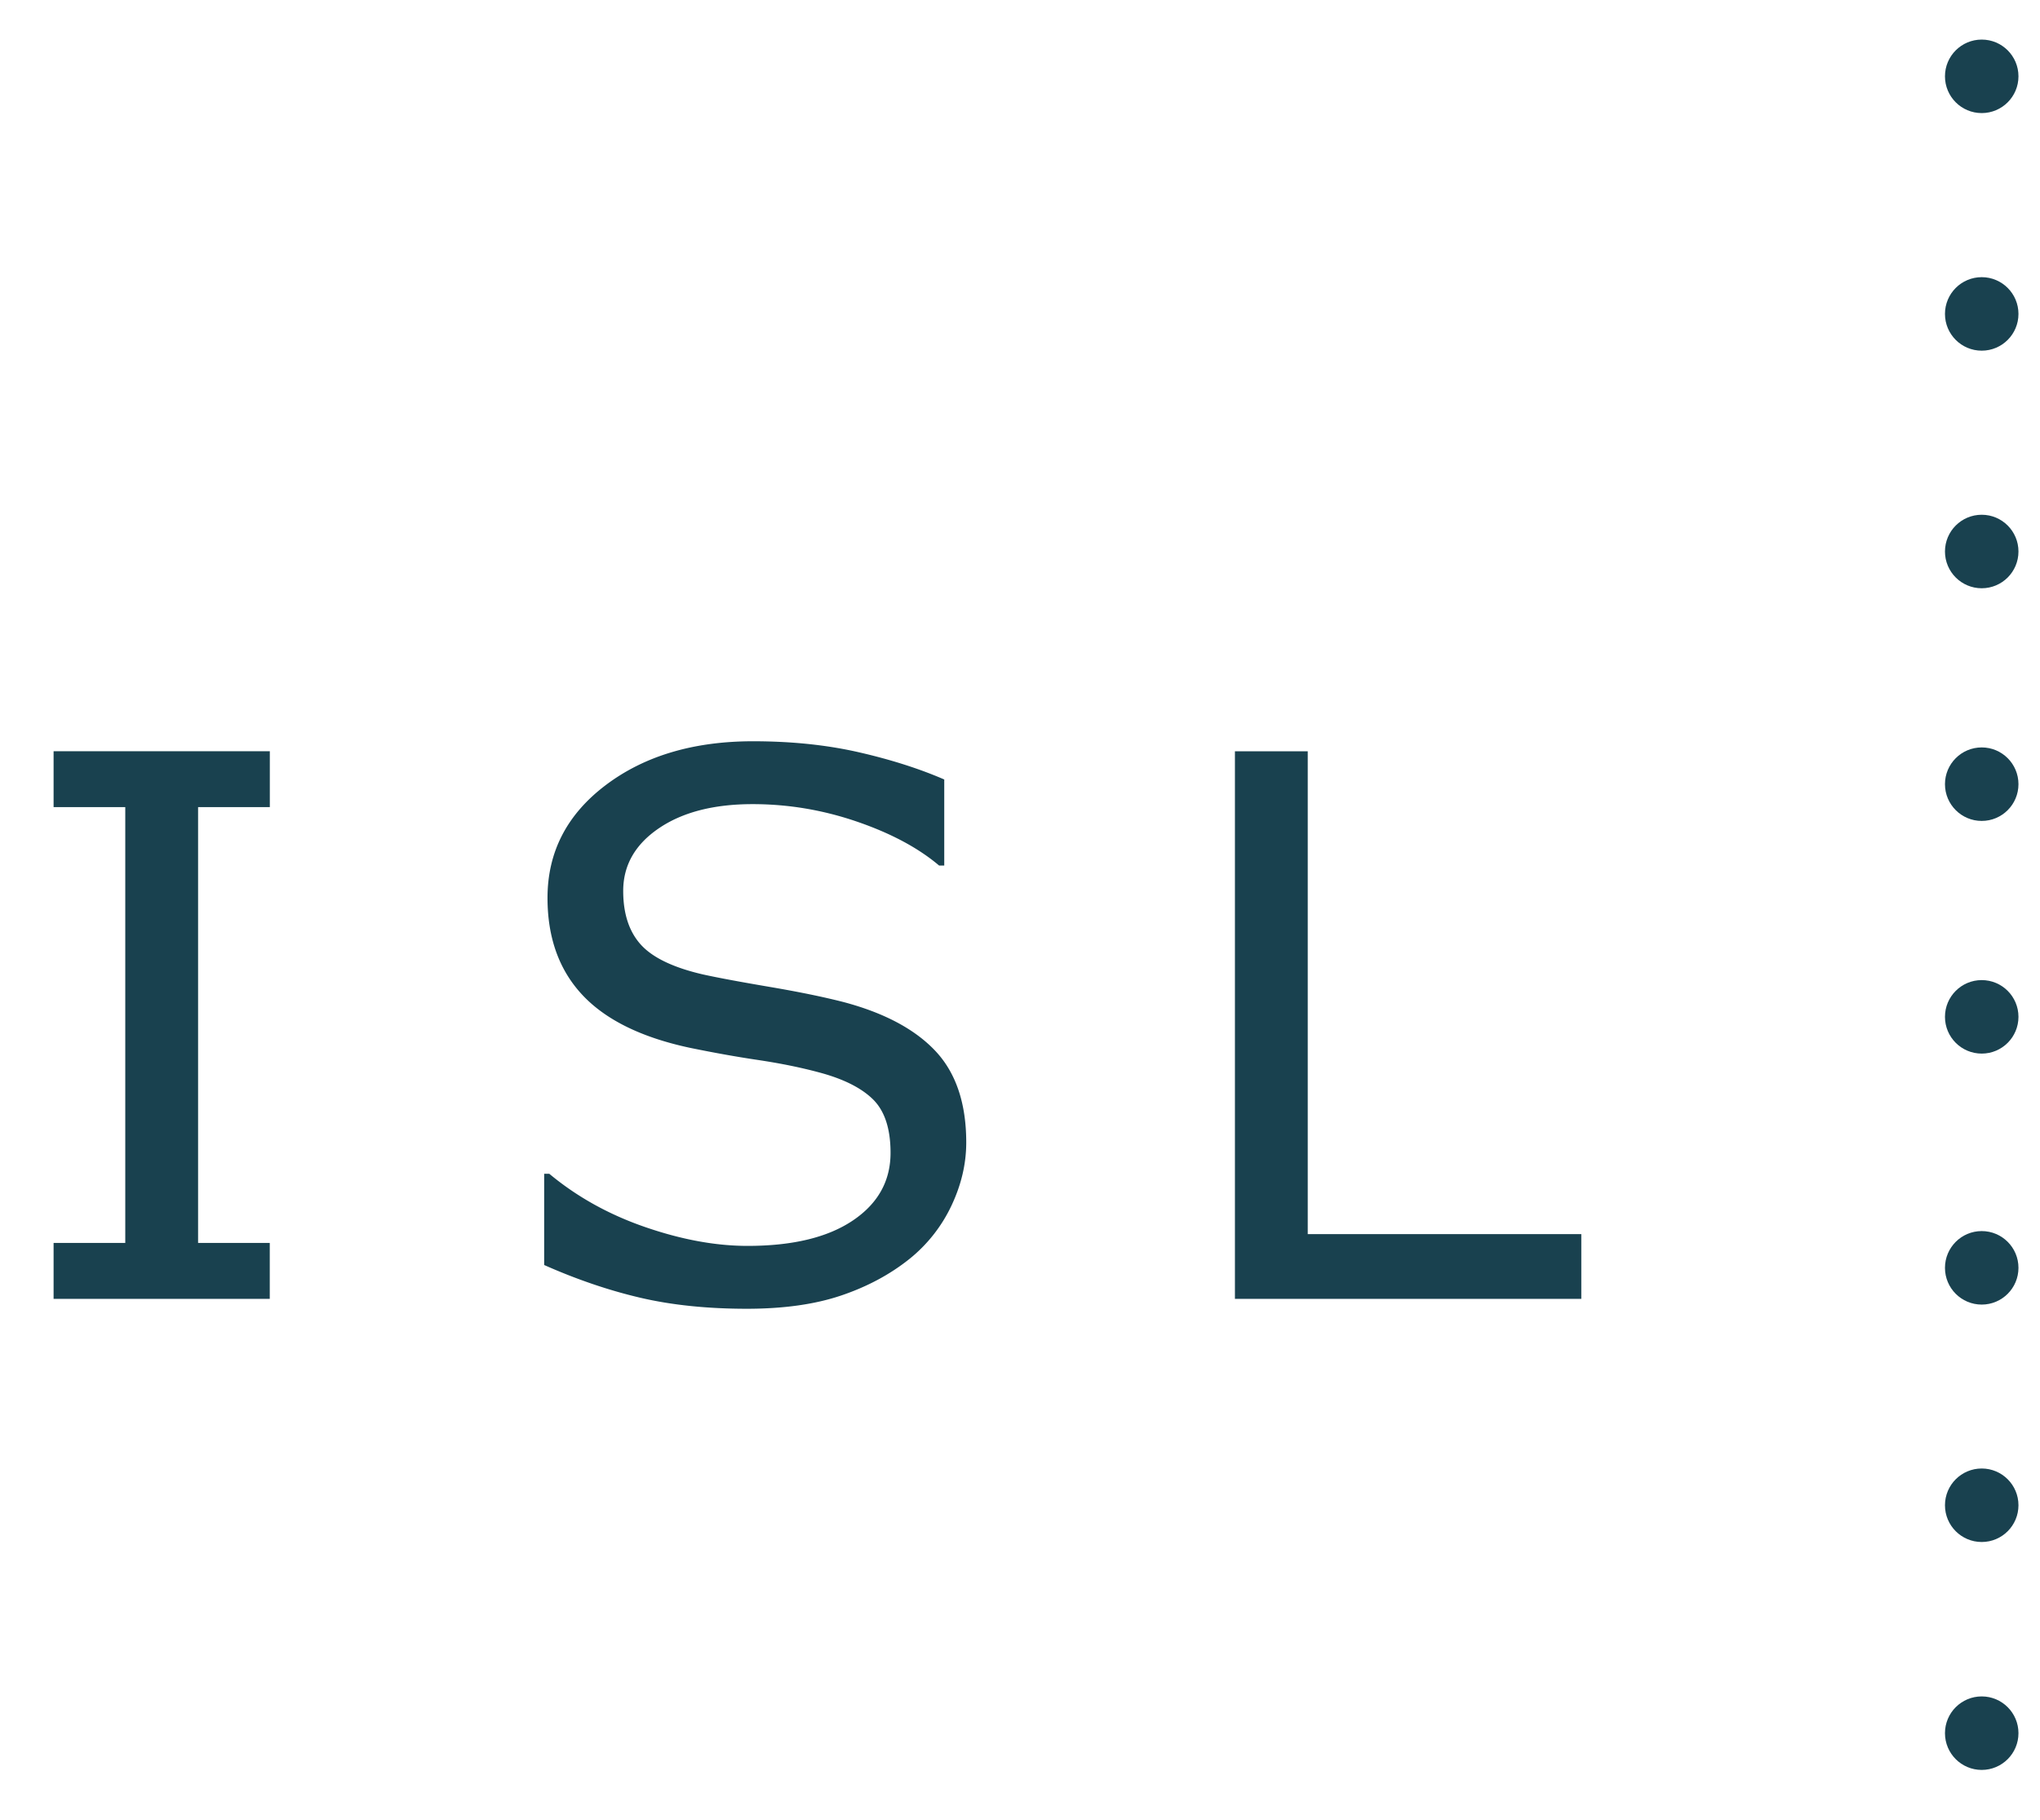 <svg xmlns="http://www.w3.org/2000/svg" viewBox="0 0 360.86 321.93" xml:space="preserve">
    <style>
      .st2{fill:#19414f}
    </style>
    <g id="Ebene_1">
        <path class="st2" d="M47.73 229.72H9.48v-9.89h12.68v-77.08H9.48v-9.89h38.25v9.89H35.04v77.08h12.68v9.89zM170.92 202.07c0 3.77-.88 7.5-2.63 11.19a26.696 26.696 0 0 1-7.38 9.37c-3.47 2.78-7.51 4.94-12.13 6.5-4.62 1.56-10.18 2.34-16.68 2.34-6.98 0-13.26-.65-18.83-1.95-5.57-1.3-11.24-3.23-17.01-5.79V207.6h.91c4.9 4.08 10.56 7.22 16.98 9.43s12.44 3.32 18.08 3.32c7.98 0 14.19-1.5 18.63-4.49 4.44-2.99 6.67-6.98 6.67-11.97 0-4.29-1.05-7.46-3.15-9.5-2.1-2.04-5.3-3.62-9.59-4.75-3.25-.87-6.78-1.58-10.57-2.15-3.8-.56-7.82-1.28-12.07-2.15-8.59-1.82-14.95-4.93-19.09-9.33-4.14-4.4-6.21-10.14-6.21-17.2 0-8.11 3.42-14.75 10.28-19.94 6.85-5.18 15.55-7.77 26.08-7.77 6.81 0 13.05.65 18.73 1.95 5.68 1.3 10.71 2.91 15.09 4.81v15.22h-.91c-3.69-3.12-8.53-5.71-14.54-7.77-6.01-2.06-12.15-3.09-18.44-3.09-6.89 0-12.43 1.43-16.62 4.29-4.19 2.86-6.28 6.55-6.28 11.06 0 4.03 1.04 7.2 3.12 9.5s5.75 4.06 10.99 5.27c2.77.61 6.72 1.34 11.84 2.21 5.12.87 9.45 1.76 13.01 2.67 7.2 1.91 12.62 4.79 16.26 8.65 3.64 3.87 5.46 9.27 5.46 16.2zM279.72 229.72h-61.27v-96.85h12.88v85.4h48.39v11.45z"/>
        <circle class="st2" cx="350.55" cy="97.54" r="6.5"/>
        <circle class="st2" cx="350.55" cy="138.69" r="6.5"/>
        <circle class="st2" cx="350.55" cy="179.84" r="6.5"/>
        <circle class="st2" cx="350.55" cy="224.23" r="6.5"/>
        <circle class="st2" cx="350.55" cy="266.22" r="6.5"/>
        <circle class="st2" cx="350.55" cy="306.53" r="6.5"/>
        <circle class="st2" cx="350.55" cy="55.52" r="6.5"/>
        <circle class="st2" cx="350.55" cy="13.5" r="6.5"/>
    </g>
</svg>
